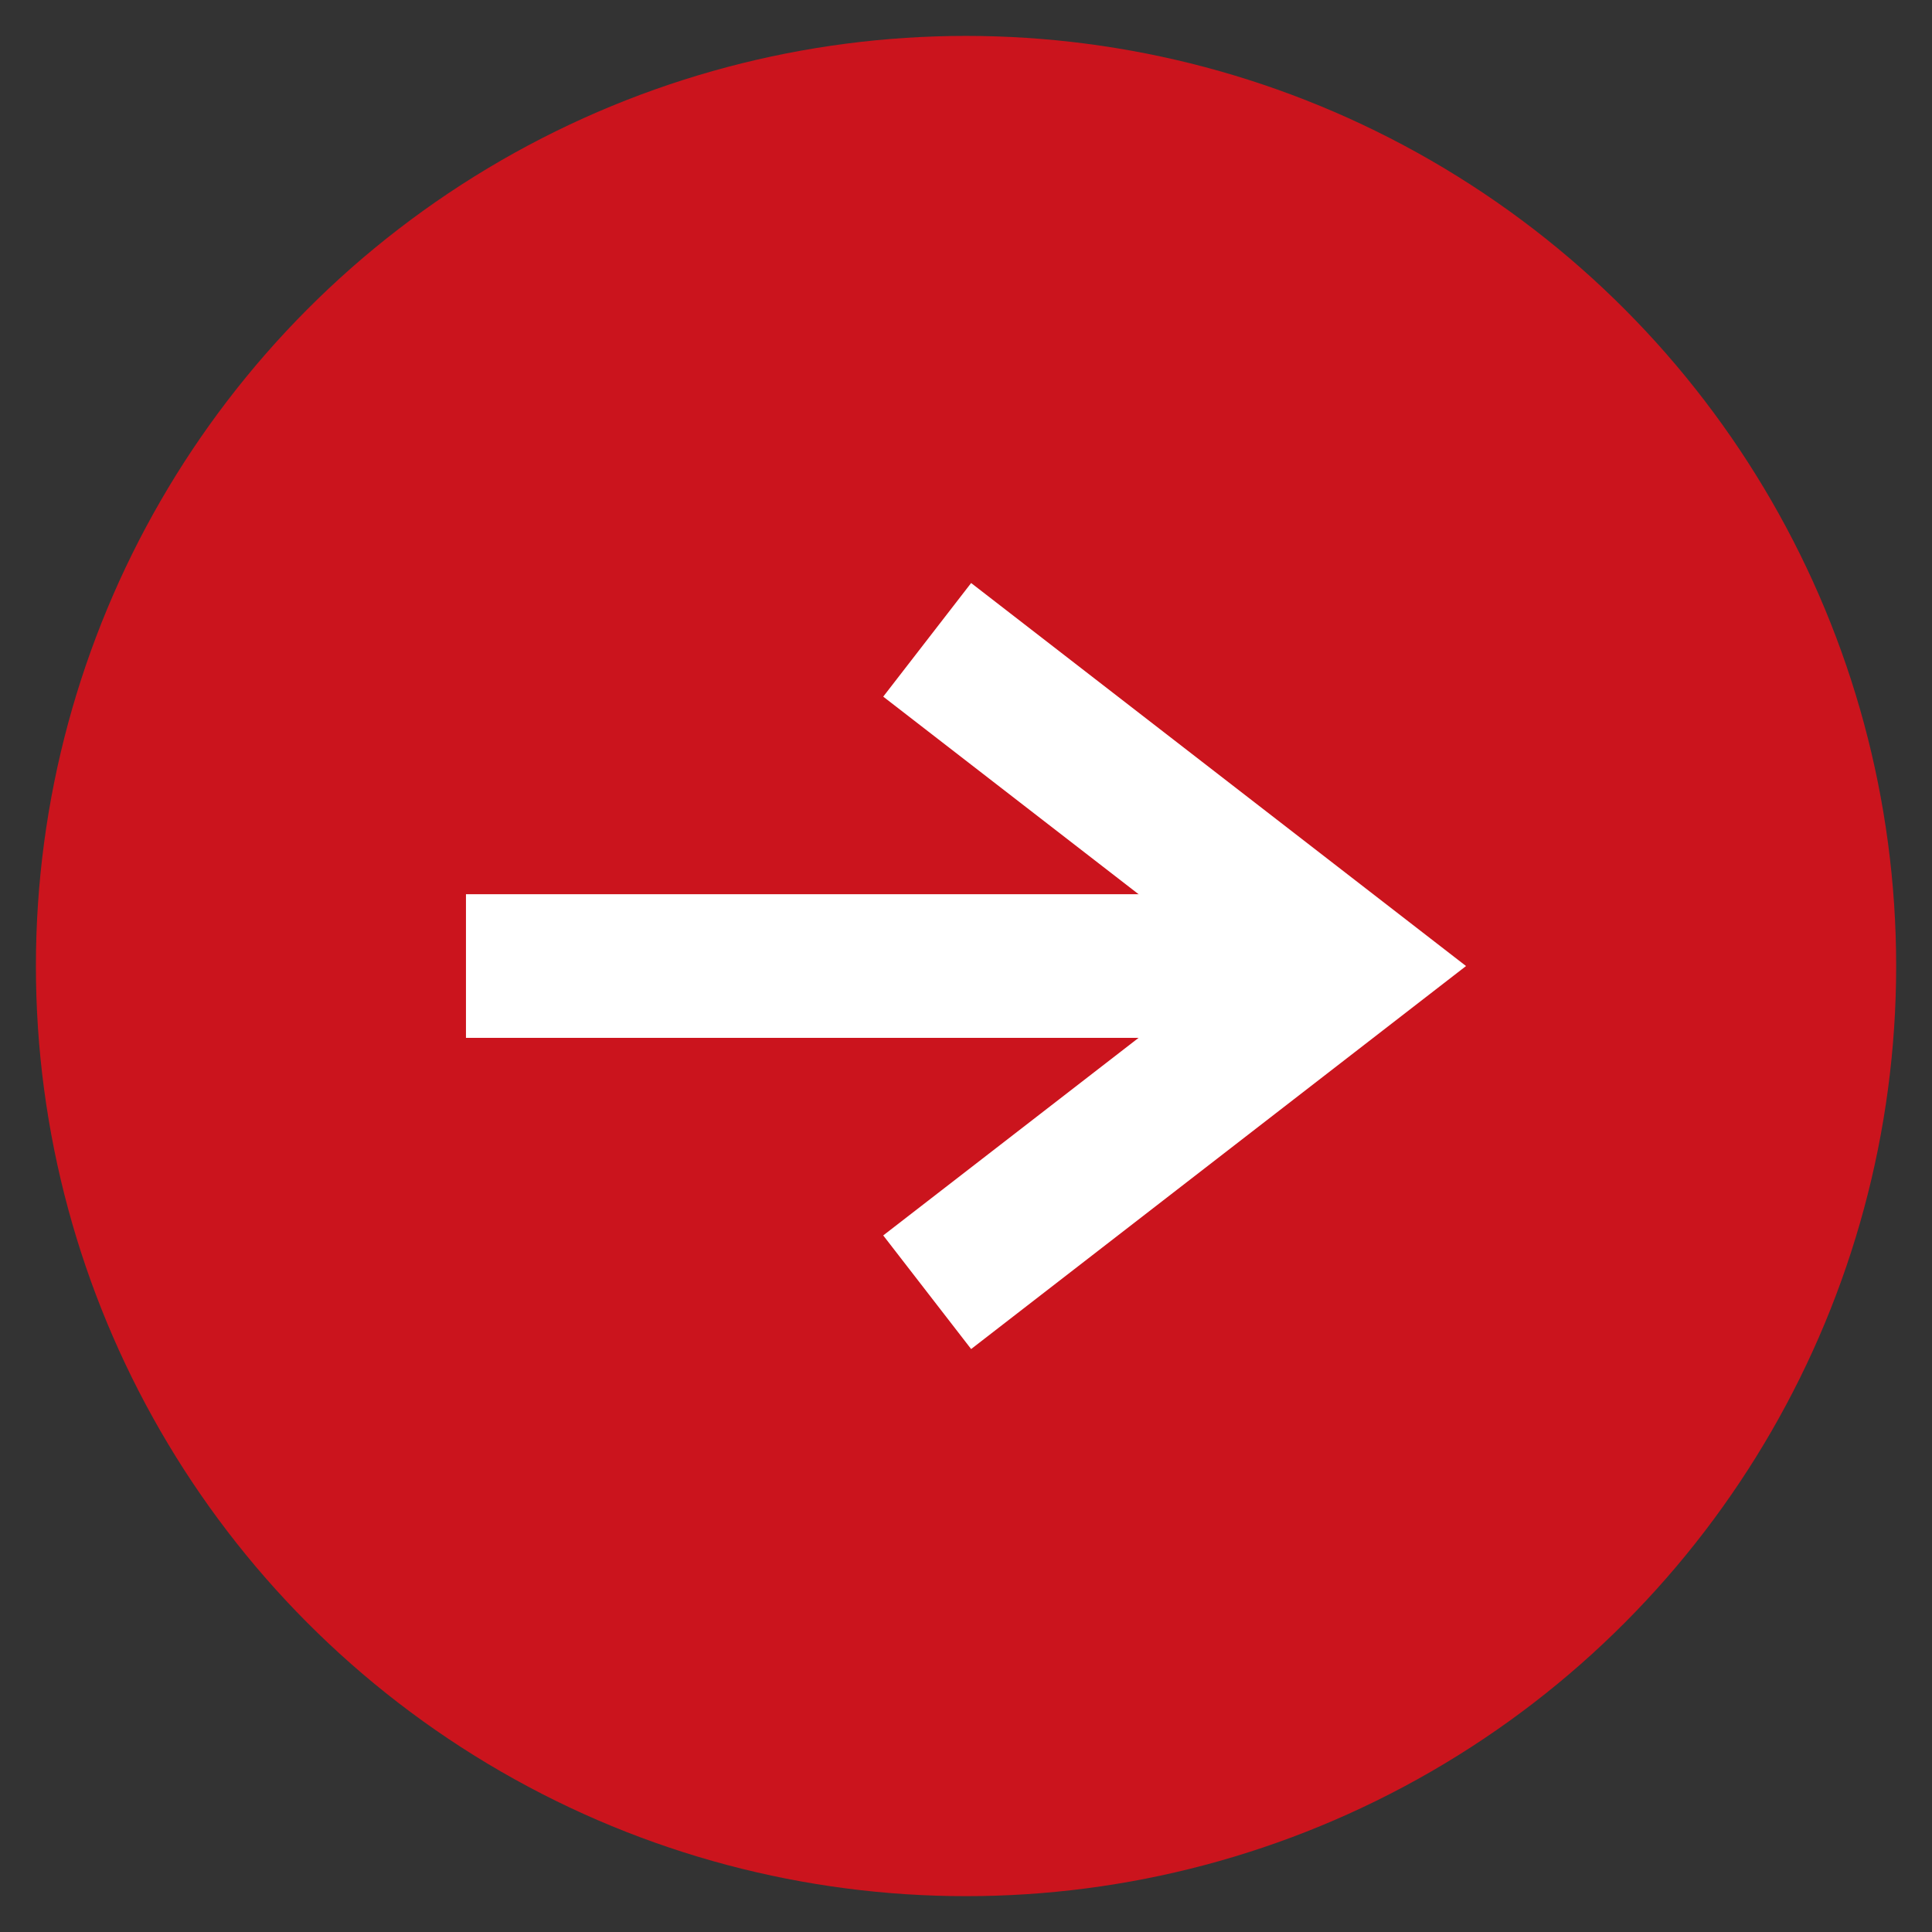 <svg xmlns="http://www.w3.org/2000/svg" width="26.901" height="26.902" viewBox="0 0 26.901 26.902"><rect x="0" y="0" width="26.901" height="26.902" fill="#333333" stroke="none"/><title>seisaku_btn</title><circle cx="13.451" cy="13.451" r="12.951" fill="#cb141d"/><path d="M13.451,26.902a13.451,13.451,0,1,1,13.45-13.451A13.466,13.466,0,0,1,13.451,26.902ZM13.451,1a12.451,12.451,0,1,0,12.45,12.451A12.465,12.465,0,0,0,13.451,1Z" fill="none"/><rect x="6.488" y="12.451" width="12" height="2" fill="#fff"/><polygon points="13.522 18.784 12.298 17.202 17.146 13.451 12.298 9.7 13.522 8.118 20.413 13.451 13.522 18.784" fill="#fff"/></svg>